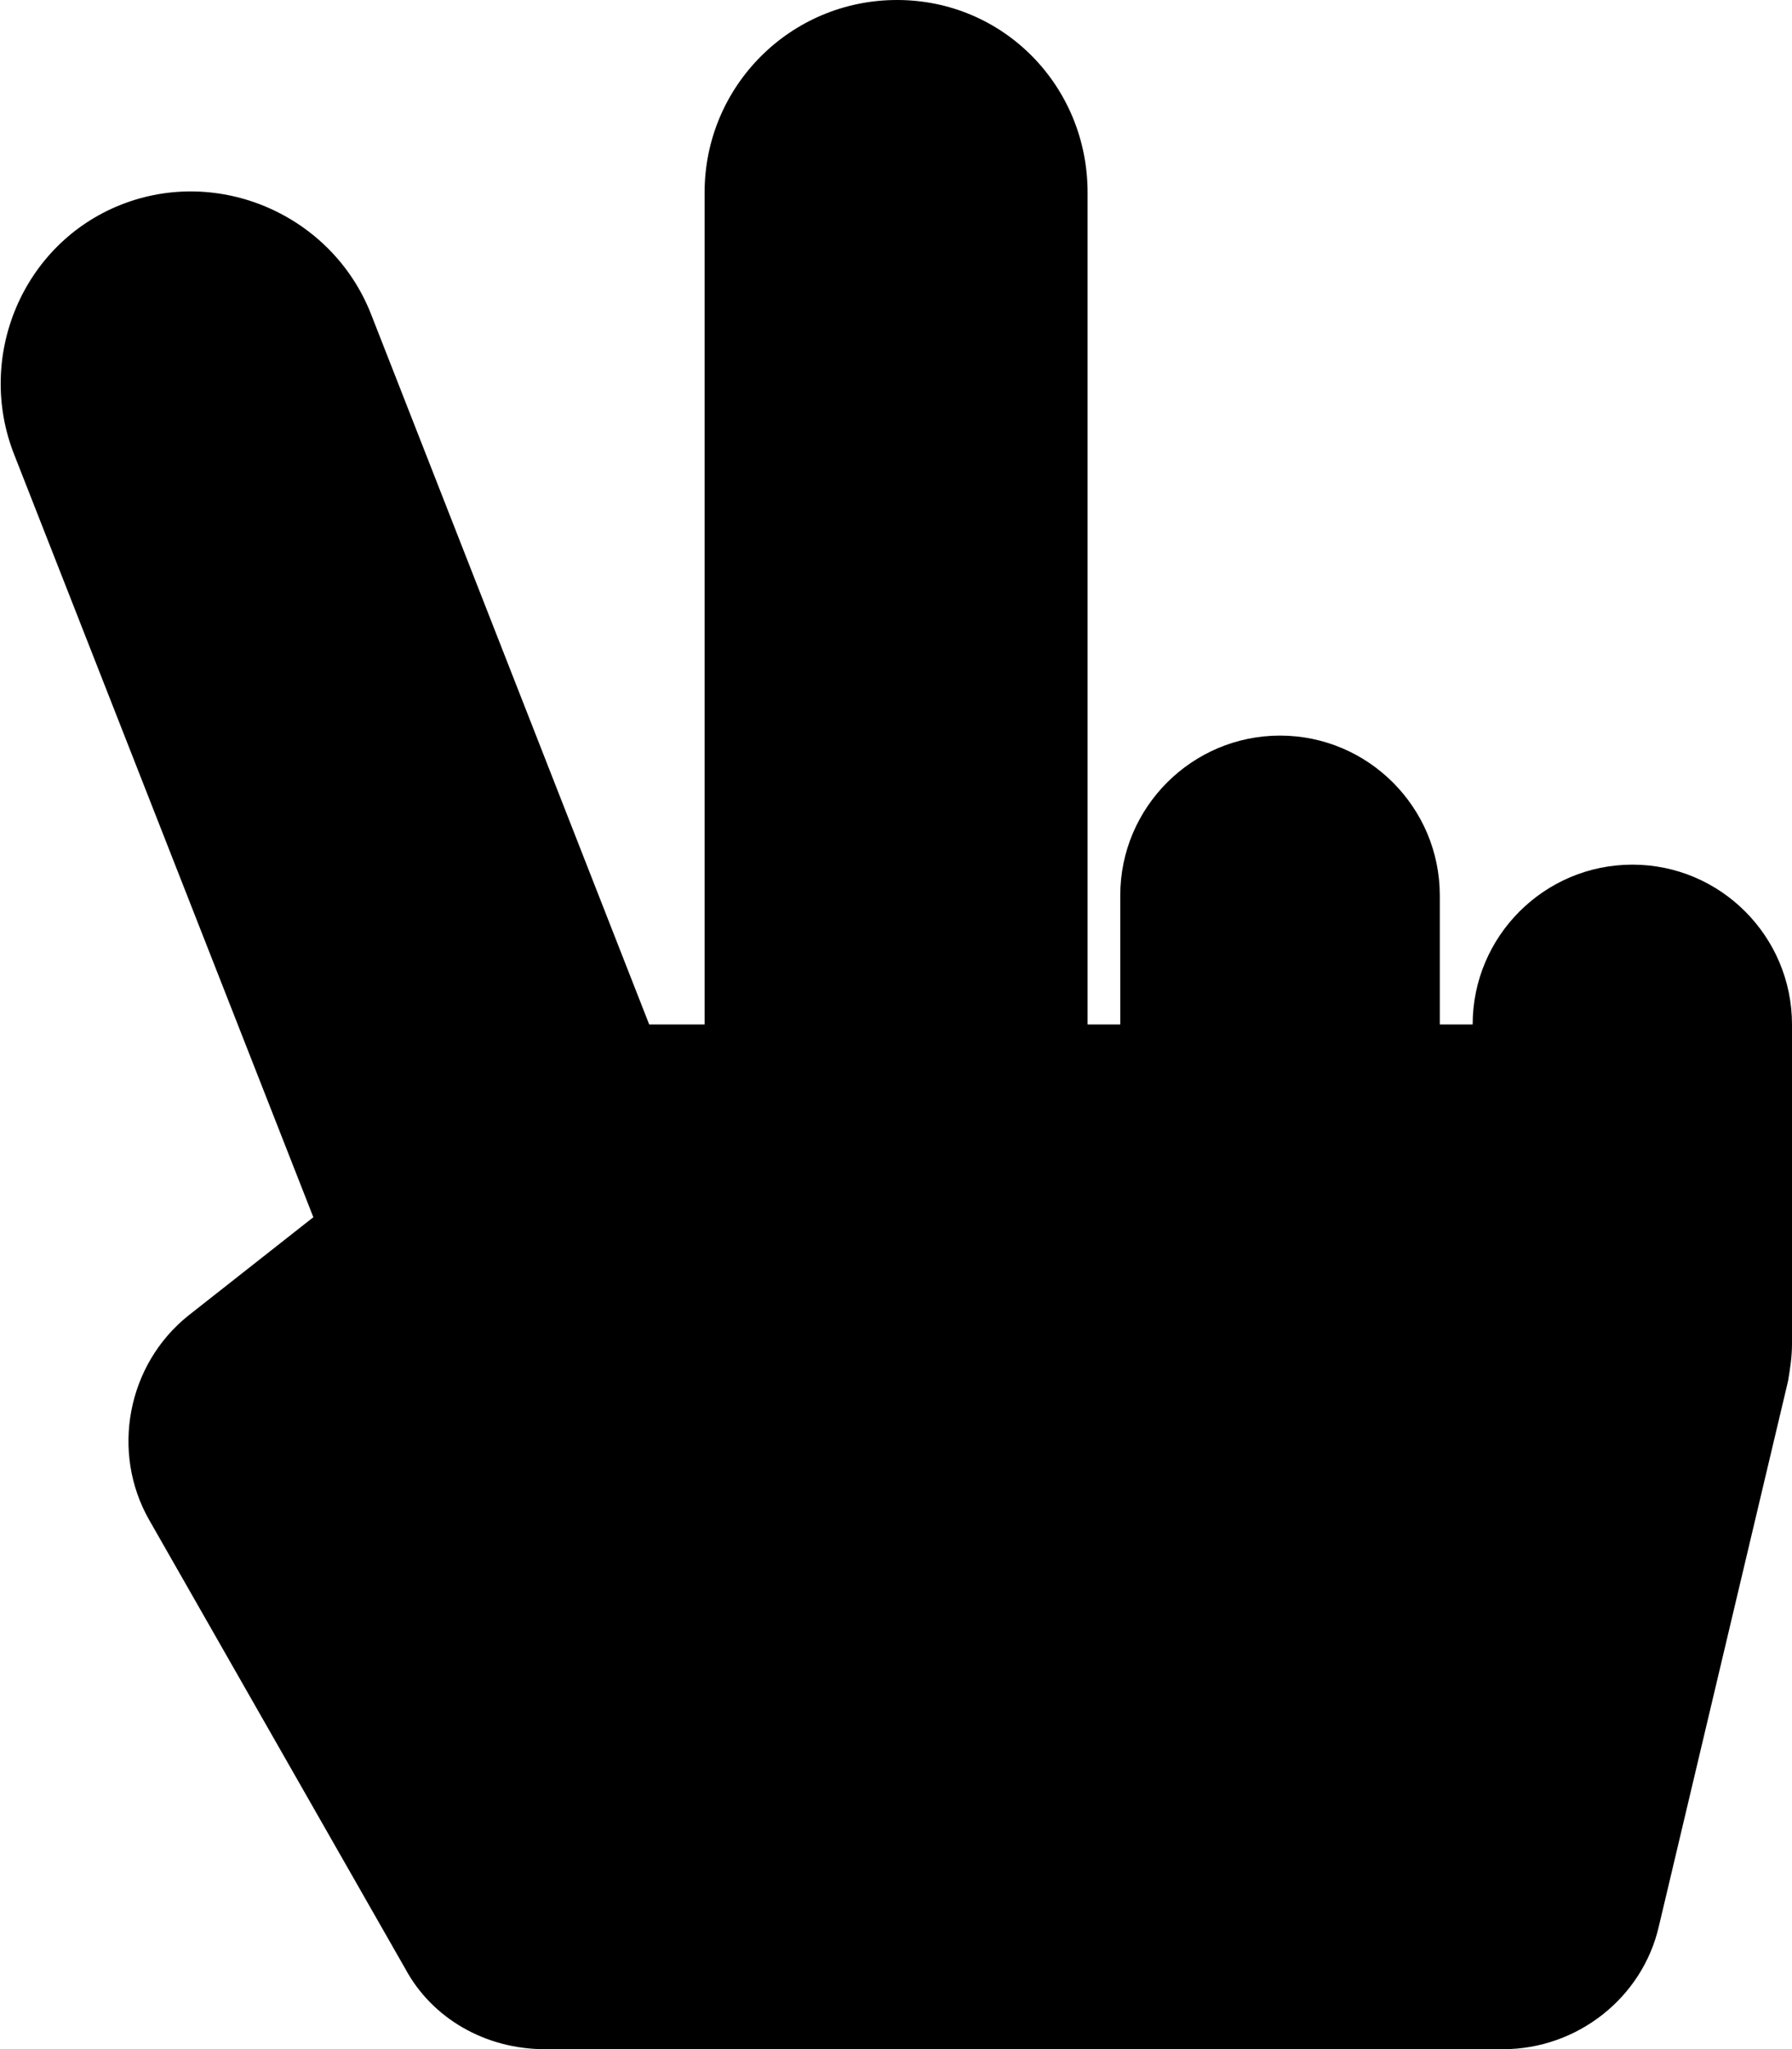 <?xml version='1.0' encoding='UTF-8'?>
<!-- This file was generated by dvisvgm 2.13.3 -->
<svg version='1.1' xmlns='http://www.w3.org/2000/svg' xmlns:xlink='http://www.w3.org/1999/xlink' width='9.545pt' height='10.909pt' viewBox='70.735 59.197 9.545 10.909'>
<defs>
<path id='g0-168' d='M8.695-4.942C8.225-4.942 7.844-4.56 7.844-4.091H7.669V-4.778C7.669-5.247 7.287-5.629 6.818-5.629S5.967-5.247 5.967-4.778V-4.091H5.793V-8.52C5.793-9.087 5.345-9.545 4.778-9.545S3.753-9.087 3.753-8.52V-4.091H3.458L1.975-7.876C1.767-8.4 1.167-8.662 .644-8.455S-.131-7.647 .076-7.124L1.669-3.065L1.004-2.542C.676-2.28 .589-1.811 .796-1.451L2.16 .938C2.302 1.2 2.585 1.364 2.902 1.364H8.007C8.4 1.364 8.749 1.091 8.836 .709L9.524-2.193C9.535-2.258 9.545-2.324 9.545-2.389V-4.091C9.545-4.56 9.164-4.942 8.695-4.942Z'/>
</defs>
<g id='page1'>
<use x='70.735' y='68.742' xlink:href='#g0-168'/>
</g>
</svg><!--Rendered by QuickLaTeX.com-->